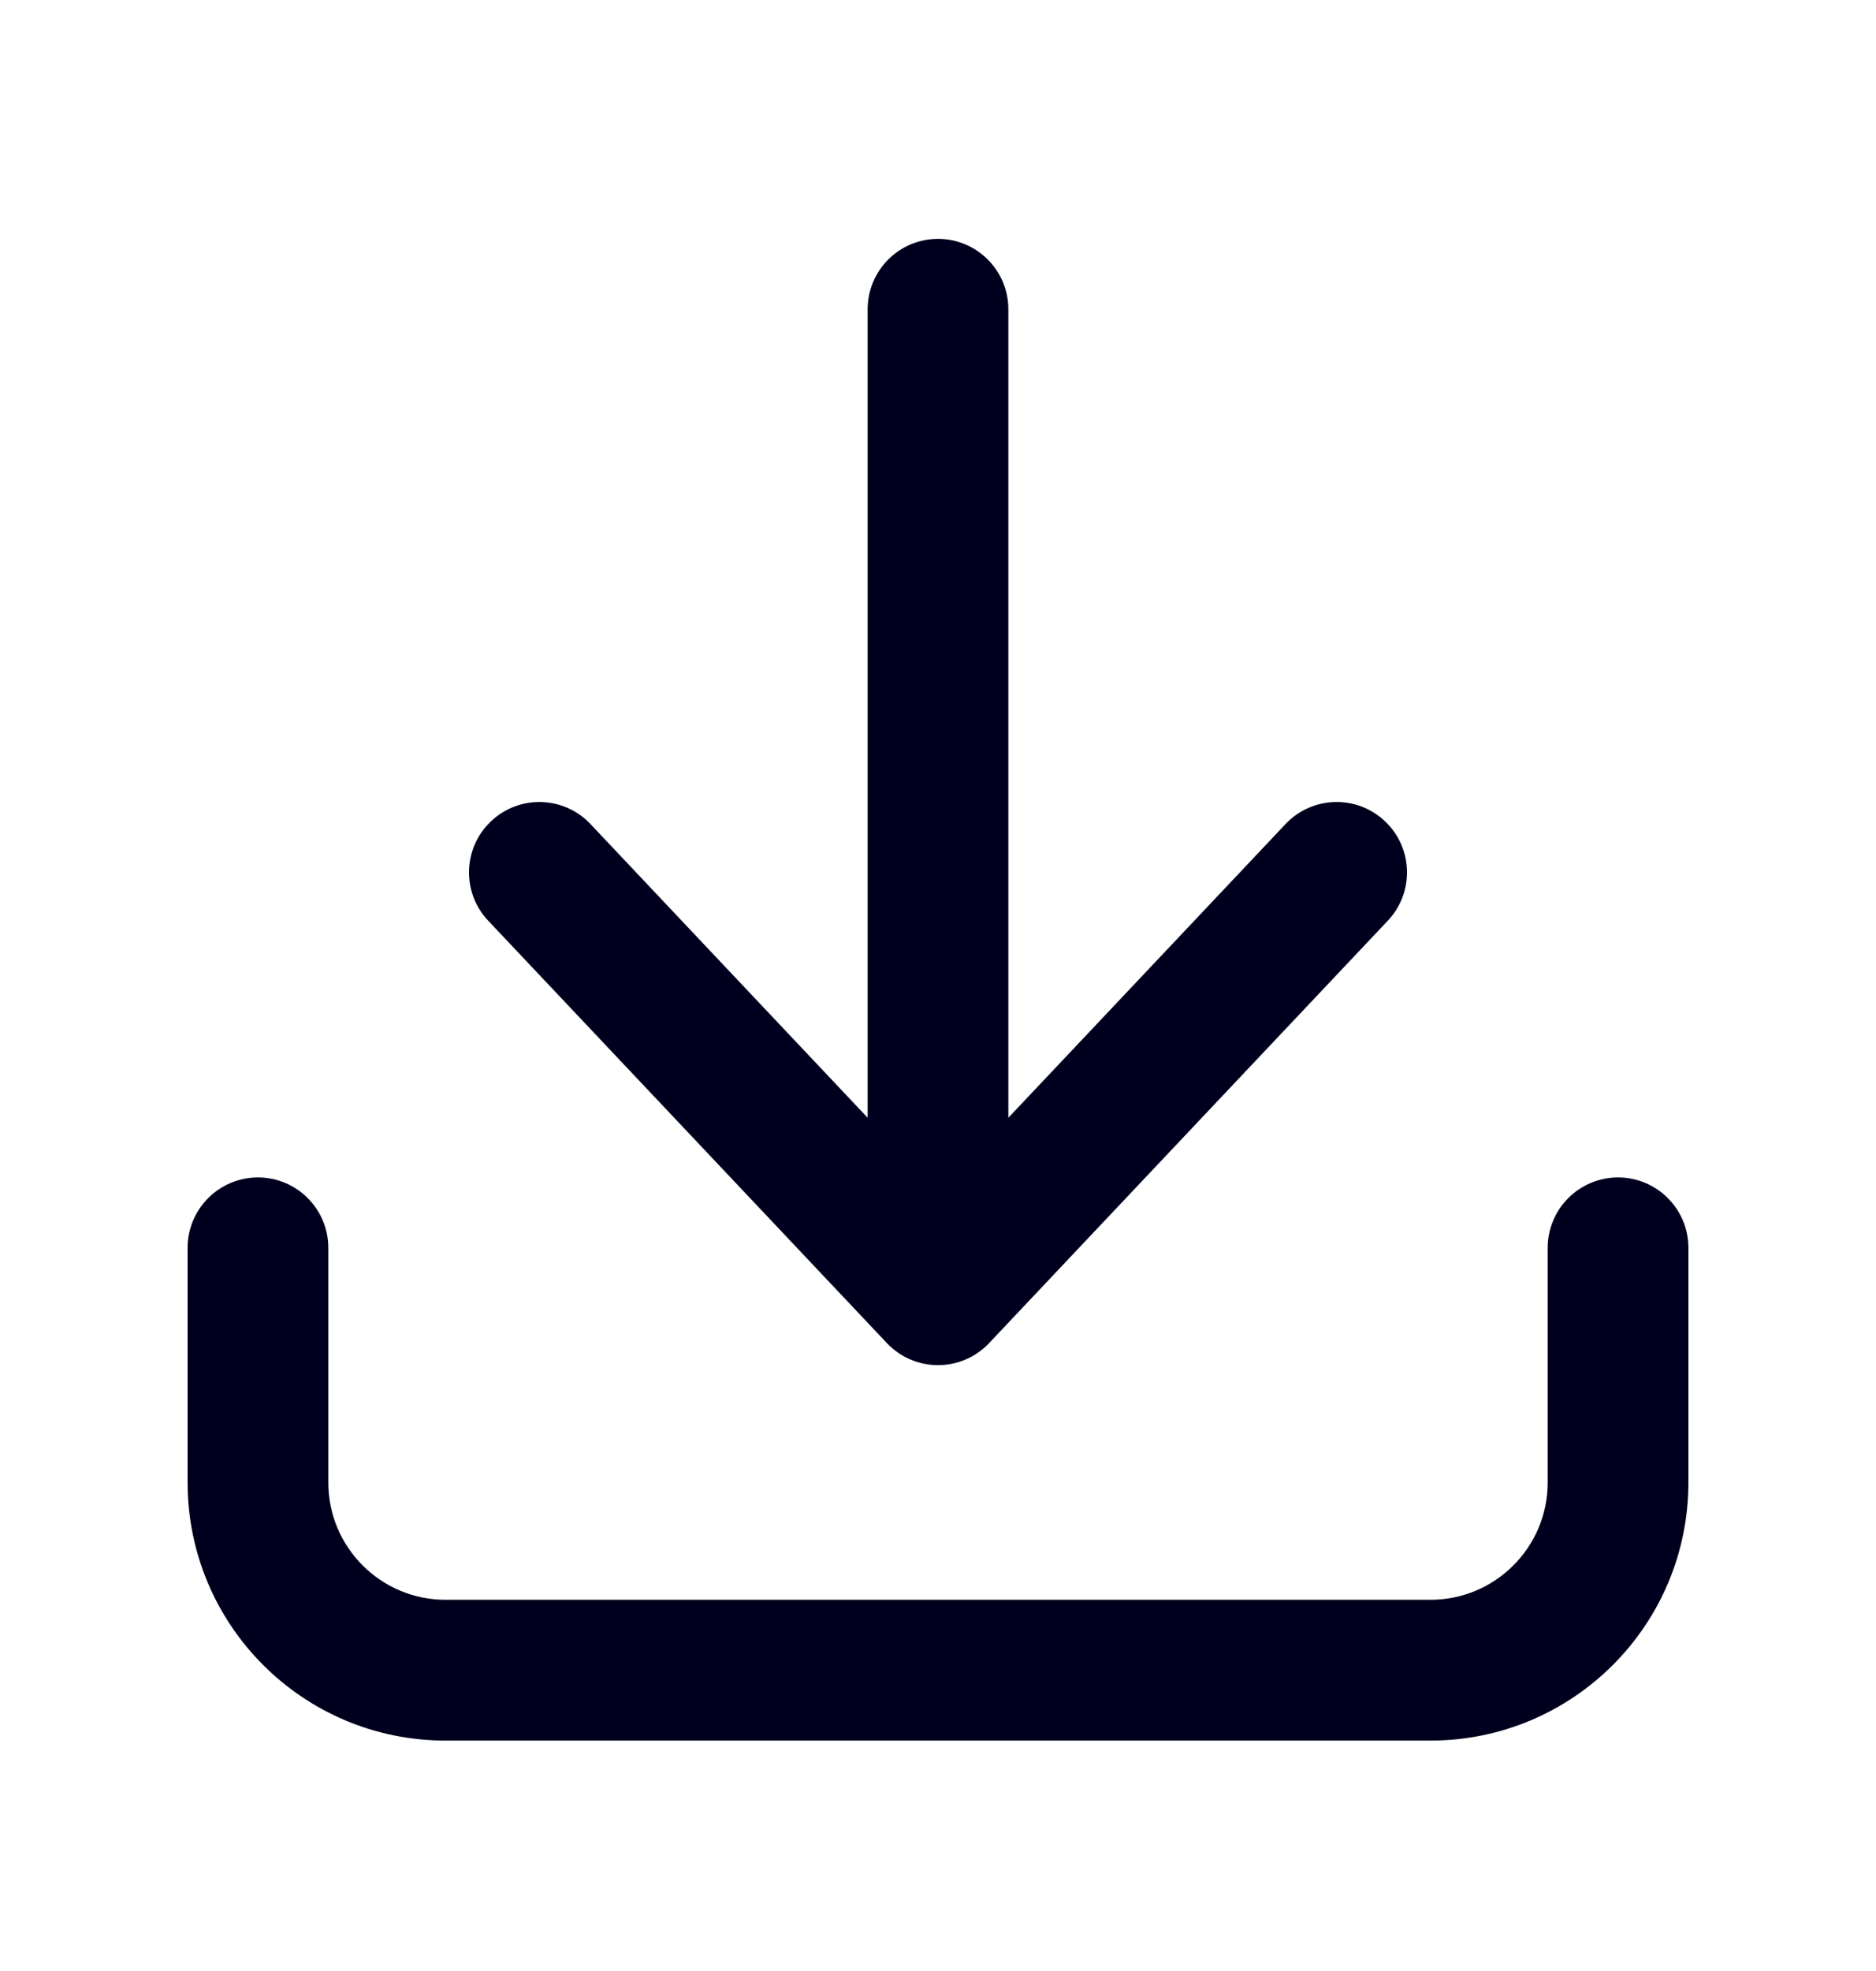 <svg width="20" height="21" viewBox="0 0 20 21" fill="none" xmlns="http://www.w3.org/2000/svg">
<path d="M10.75 3.295C10.75 2.881 10.414 2.545 10 2.545C9.586 2.545 9.25 2.881 9.25 3.295V11.909L6.295 8.78C6.011 8.479 5.536 8.465 5.235 8.75C4.934 9.034 4.92 9.509 5.205 9.81L9.455 14.31C9.596 14.46 9.794 14.545 10 14.545C10.206 14.545 10.404 14.46 10.545 14.31L14.795 9.81C15.08 9.509 15.066 9.034 14.765 8.75C14.464 8.465 13.989 8.479 13.705 8.78L10.75 11.909V3.295Z" fill="#00001E"/>
<path d="M3.5 13.295C3.5 12.881 3.164 12.545 2.75 12.545C2.336 12.545 2 12.881 2 13.295V15.795C2 17.314 3.231 18.545 4.75 18.545H15.25C16.769 18.545 18 17.314 18 15.795V13.295C18 12.881 17.664 12.545 17.25 12.545C16.836 12.545 16.5 12.881 16.5 13.295V15.795C16.5 16.485 15.94 17.045 15.25 17.045H4.75C4.06 17.045 3.5 16.485 3.5 15.795V13.295Z" fill="#00001E"/>
</svg>
